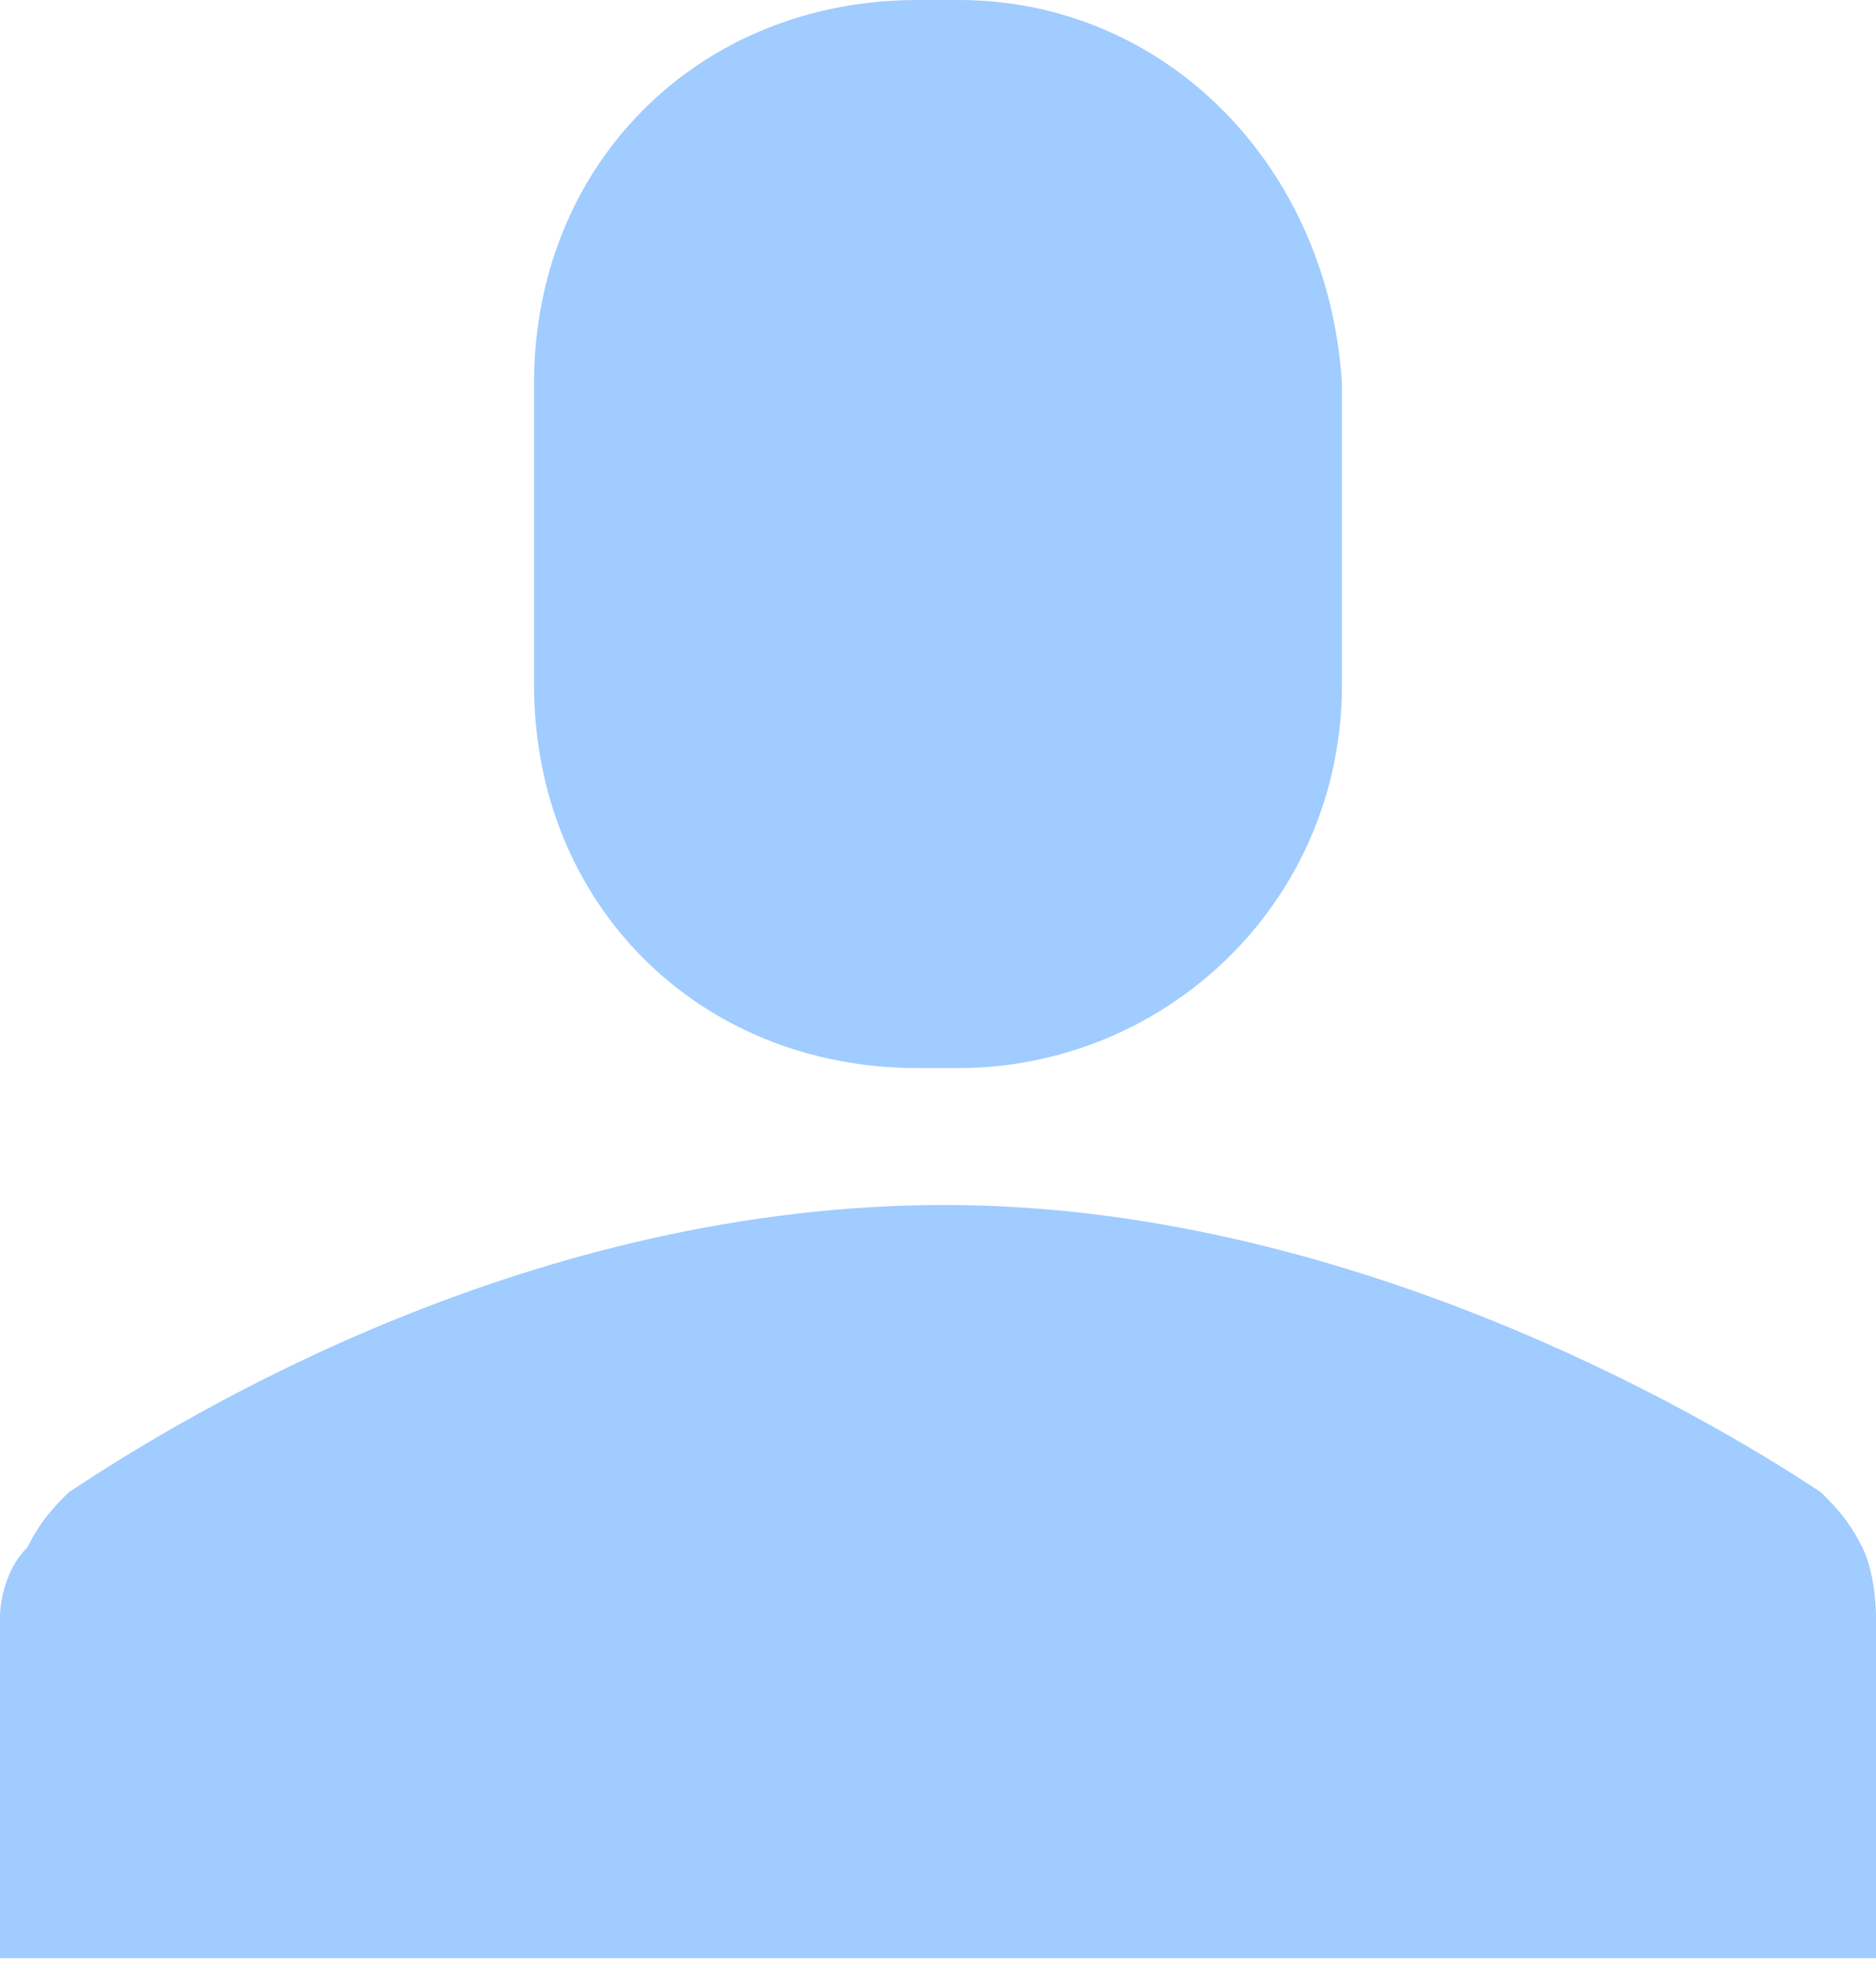 <?xml version="1.0" encoding="utf-8"?>
<!-- Generator: Adobe Illustrator 22.1.0, SVG Export Plug-In . SVG Version: 6.00 Build 0)  -->
<svg version="1.1" id="Layer_1" xmlns="http://www.w3.org/2000/svg" xmlns:xlink="http://www.w3.org/1999/xlink" x="0px" y="0px"
	 viewBox="0 0 13.7 14.4" style="enable-background:new 0 0 13.7 14.4;" xml:space="preserve">
<style type="text/css">
	.st0{clip-path:url(#SVGID_2_);fill:#A0CCFF;}
</style>
<g>
	<defs>
		<rect id="SVGID_1_" y="0" width="13.7" height="14.4"/>
	</defs>
	<clipPath id="SVGID_2_">
		<use xlink:href="#SVGID_1_"  style="overflow:visible;"/>
	</clipPath>
	<path class="st0" d="M6.7,7.8H7c1.5,0,2.8-1.2,2.8-2.8V2.8C9.7,1.2,8.5,0,7,0H6.7C5.1,0,3.9,1.2,3.9,2.8V5C3.9,6.6,5.1,7.8,6.7,7.8
		 M13.6,11.3c-0.1-0.2-0.2-0.3-0.3-0.4c-0.9-0.6-3.5-2.1-6.4-2.1v0c0,0,0,0,0,0c0,0,0,0,0,0v0c-3,0-5.5,1.5-6.4,2.1
		c-0.1,0.1-0.2,0.2-0.3,0.4C0,11.5,0,11.8,0,11.8v2.5h13.7v-2.5C13.7,11.8,13.7,11.5,13.6,11.3"/>
</g>
</svg>
